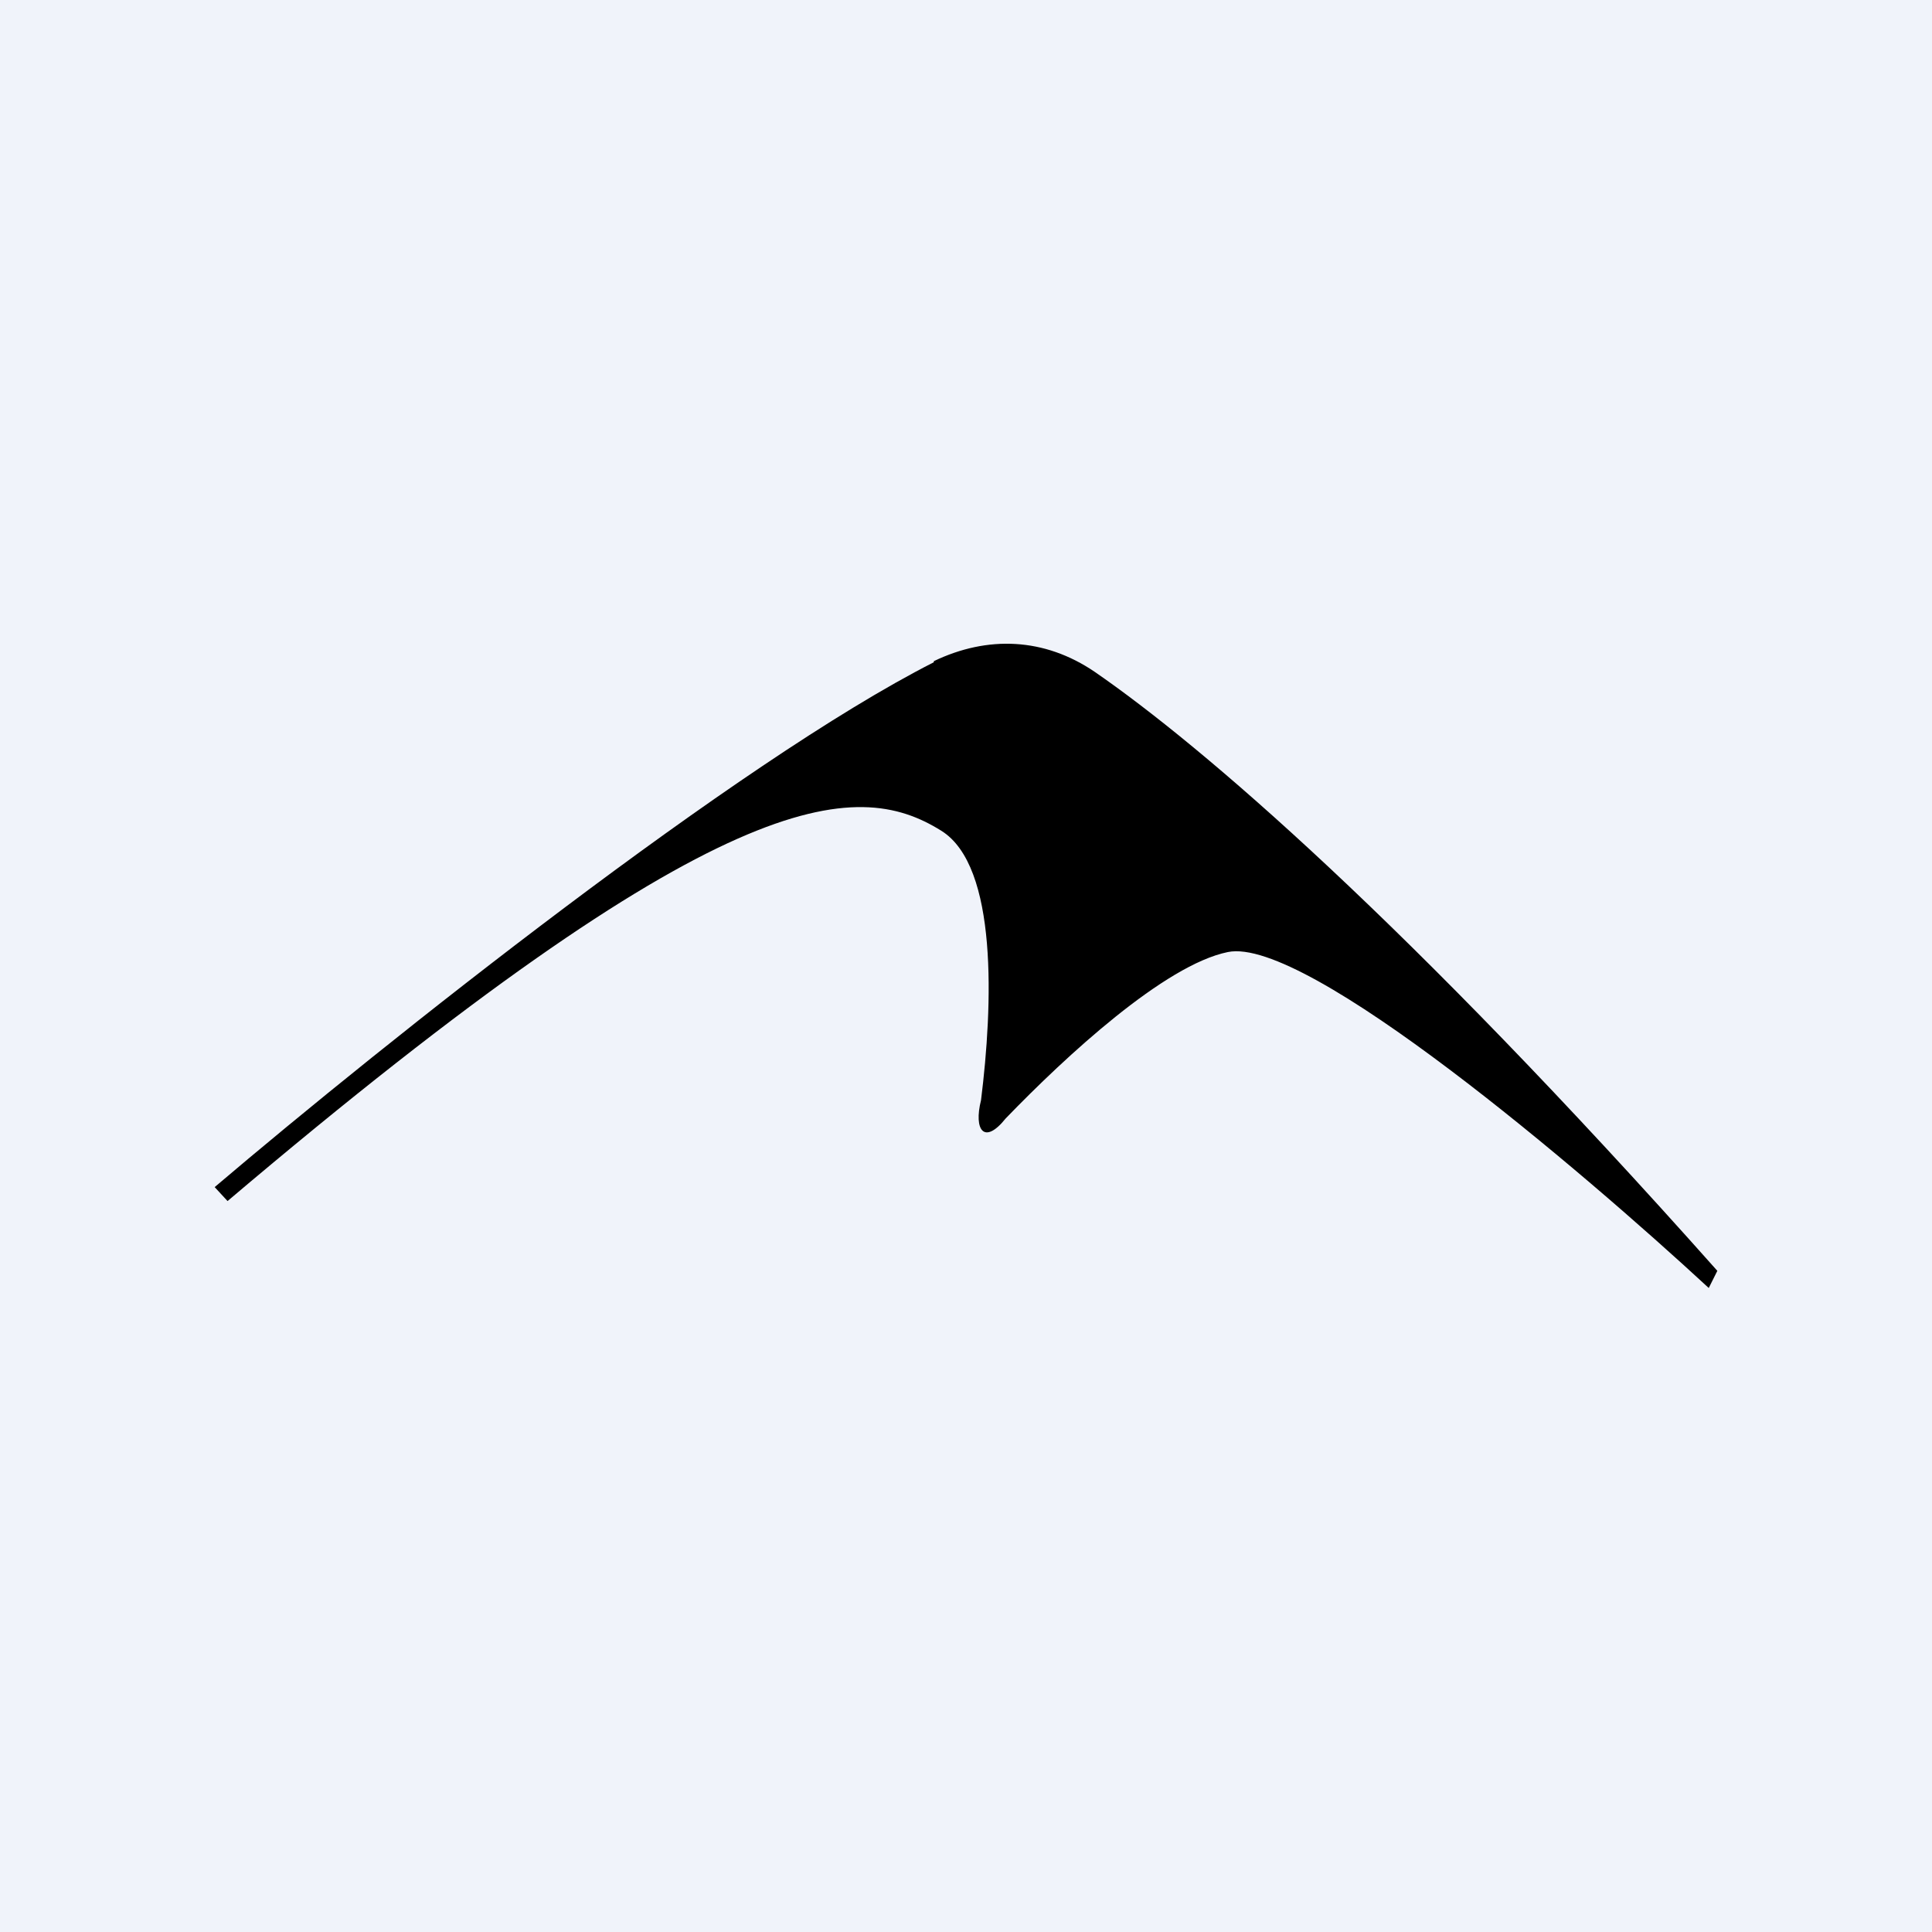 <!-- by TradingView --><svg width="18" height="18" viewBox="0 0 18 18" xmlns="http://www.w3.org/2000/svg"><path fill="#F0F3FA" d="M0 0h18v18H0z"/><path d="M8.7 6.17C6.87 7.1 3.6 9.7 2 11.06l.12.13c4.6-3.9 5.85-3.95 6.65-3.45.53.33.48 1.63.37 2.51-.07.28.03.42.23.17.56-.58 1.48-1.43 2.07-1.55.73-.15 3.29 2.03 4.48 3.13l.08-.16c-2.9-3.26-4.8-4.89-5.8-5.58-.47-.32-1-.34-1.5-.1Z"/></svg>